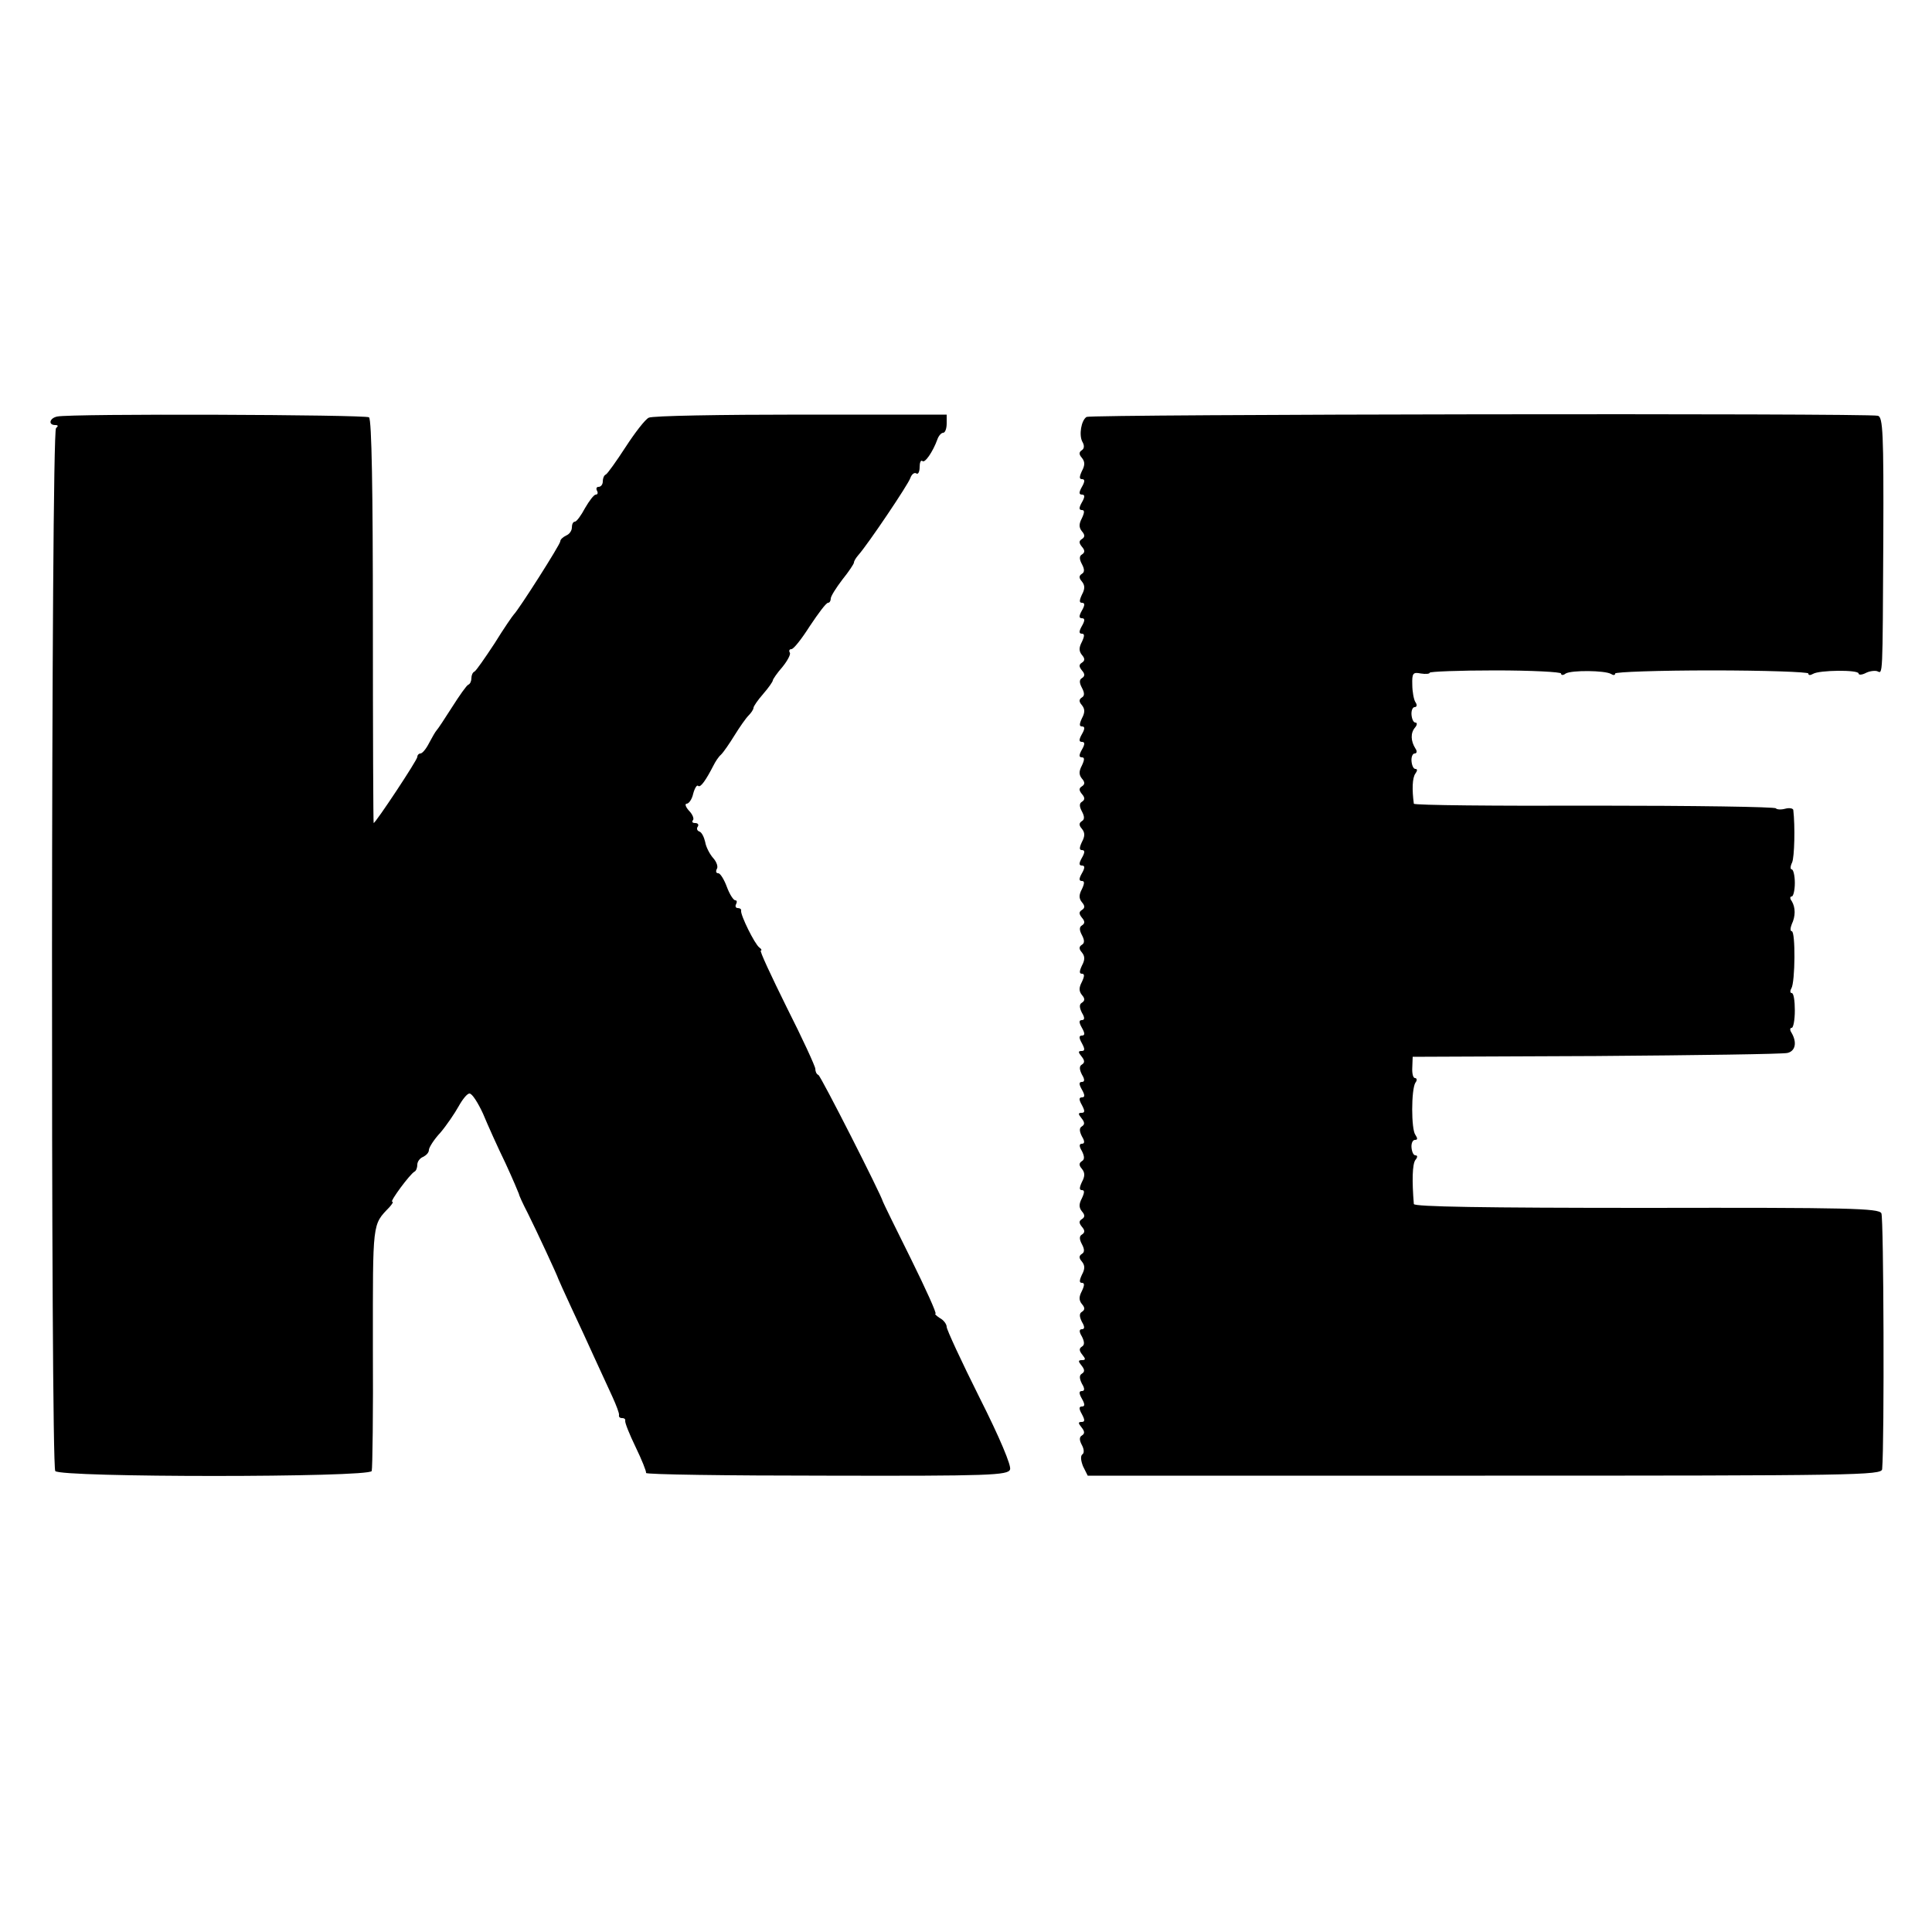 <?xml version="1.0" standalone="no"?>
<!DOCTYPE svg PUBLIC "-//W3C//DTD SVG 20010904//EN"
 "http://www.w3.org/TR/2001/REC-SVG-20010904/DTD/svg10.dtd">
<svg version="1.0" xmlns="http://www.w3.org/2000/svg"
 width="500pt" height="500pt" viewBox="0 0 500 500"
 preserveAspectRatio="xMidYMid meet">
<g transform="translate(0,500) scale(0.1,-0.1)"
fill="#000000" stroke="none">
<path d="M148 3922 c-20 -4 -24 -22 -5 -22 8 0 8 -3 2 -8 -13 -8 -14 -2680 -2
-2699 11 -17 813 -17 819 0 2 7 4 152 3 322 0 326 -2 314 43 361 7 8 11 14 7
14 -7 0 47 73 58 78 4 2 7 10 7 18 0 8 7 17 15 20 8 4 15 11 15 18 0 6 13 27
30 45 16 19 37 50 47 68 10 18 22 33 28 33 7 0 22 -24 35 -52 12 -29 38 -87
58 -128 19 -41 34 -77 35 -80 0 -3 10 -25 23 -50 22 -44 76 -160 79 -170 1 -3
16 -36 34 -75 18 -38 45 -97 60 -130 15 -33 36 -78 46 -100 10 -22 18 -43 17
-47 -1 -5 2 -8 8 -8 6 0 9 -3 8 -7 -1 -5 11 -35 27 -68 16 -33 28 -63 27 -67
-1 -4 209 -7 467 -7 422 -1 470 1 475 16 4 9 -27 83 -79 186 -47 94 -85 176
-85 183 0 7 -8 18 -18 23 -9 6 -14 11 -11 11 4 0 -25 64 -64 143 -39 78 -71
144 -72 147 -4 17 -161 326 -167 328 -5 2 -8 9 -8 16 0 6 -33 78 -74 159 -40
81 -71 147 -67 147 3 0 2 4 -4 8 -12 9 -49 84 -47 95 1 4 -3 7 -9 7 -5 0 -7 5
-4 10 3 6 2 10 -2 10 -5 0 -15 16 -22 35 -7 19 -17 35 -22 35 -6 0 -7 5 -4 11
4 5 0 18 -9 28 -9 10 -19 29 -21 42 -3 13 -9 25 -15 27 -6 2 -8 8 -4 13 3 5 0
9 -7 9 -7 0 -9 3 -6 7 4 3 0 15 -10 25 -9 10 -11 18 -6 18 6 0 14 12 17 26 4
15 10 24 13 20 6 -5 20 15 40 54 4 8 12 21 19 27 7 7 22 29 35 50 13 21 29 44
36 51 7 7 13 16 13 20 0 4 11 20 25 36 14 16 25 32 25 35 0 3 11 19 25 35 13
16 22 33 19 37 -3 5 -1 9 4 9 6 0 27 27 48 60 22 33 42 60 47 60 4 0 7 5 7 11
0 6 14 28 30 49 17 21 30 41 30 44 0 4 5 12 11 19 25 28 130 184 135 200 3 9
10 15 15 12 5 -4 9 4 9 16 0 12 3 19 7 16 6 -7 27 23 39 56 3 9 10 17 15 17 5
0 9 11 9 24 l0 23 -377 0 c-208 0 -385 -3 -394 -8 -9 -4 -36 -39 -60 -76 -24
-37 -47 -69 -51 -71 -5 -2 -8 -10 -8 -18 0 -8 -5 -14 -11 -14 -5 0 -7 -4 -4
-10 3 -5 2 -10 -3 -10 -5 0 -17 -16 -28 -35 -10 -19 -22 -35 -26 -35 -5 0 -8
-7 -8 -15 0 -9 -7 -18 -15 -21 -8 -4 -15 -10 -15 -15 0 -8 -107 -176 -120
-189 -3 -3 -26 -36 -50 -75 -25 -38 -48 -71 -52 -73 -5 -2 -8 -10 -8 -17 0 -7
-3 -15 -8 -17 -4 -1 -23 -28 -42 -58 -19 -30 -37 -57 -40 -60 -3 -3 -11 -17
-19 -32 -8 -16 -18 -28 -23 -28 -4 0 -8 -4 -8 -9 0 -8 -108 -171 -113 -171 -1
0 -2 234 -2 521 0 338 -3 523 -10 529 -10 7 -773 10 -807 2z"/>
<path d="M2812 3921 c-14 -9 -20 -47 -11 -64 6 -10 5 -18 -1 -22 -8 -5 -8 -11
0 -20 8 -10 8 -19 0 -34 -7 -15 -7 -21 0 -21 8 0 8 -6 0 -20 -8 -14 -8 -20 0
-20 8 0 8 -6 0 -20 -8 -14 -8 -20 0 -20 7 0 7 -6 0 -21 -8 -15 -8 -24 0 -34 8
-9 8 -15 0 -20 -8 -5 -8 -10 0 -20 8 -9 8 -15 0 -20 -7 -4 -7 -12 0 -25 7 -13
7 -21 0 -25 -8 -5 -8 -11 0 -20 8 -10 8 -19 0 -34 -7 -15 -7 -21 0 -21 8 0 8
-6 0 -20 -8 -14 -8 -20 0 -20 8 0 8 -6 0 -20 -8 -14 -8 -20 0 -20 7 0 7 -6 0
-21 -8 -15 -8 -24 0 -34 8 -9 8 -15 0 -20 -8 -5 -8 -10 0 -20 8 -9 8 -15 0
-20 -7 -4 -7 -12 0 -25 7 -13 7 -21 0 -25 -8 -5 -8 -11 0 -20 8 -10 8 -19 0
-34 -7 -15 -7 -21 0 -21 8 0 8 -6 0 -20 -8 -14 -8 -20 0 -20 8 0 8 -6 0 -20
-8 -14 -8 -20 0 -20 7 0 7 -6 0 -21 -8 -15 -8 -24 0 -34 8 -9 8 -15 0 -20 -8
-5 -8 -10 0 -20 8 -9 8 -15 0 -20 -7 -4 -7 -12 0 -25 7 -13 7 -21 0 -25 -8 -5
-8 -11 0 -20 8 -10 8 -19 0 -34 -7 -15 -7 -21 0 -21 8 0 8 -6 0 -20 -8 -14 -8
-20 0 -20 8 0 8 -6 0 -20 -8 -14 -8 -20 0 -20 7 0 7 -6 0 -21 -8 -15 -8 -24 0
-34 8 -9 8 -15 0 -20 -8 -5 -8 -10 0 -20 8 -9 8 -15 0 -20 -7 -4 -7 -12 0 -25
7 -13 7 -21 0 -25 -8 -5 -8 -11 0 -20 8 -10 8 -19 0 -34 -7 -15 -7 -21 0 -21
7 0 7 -6 0 -21 -8 -15 -8 -24 0 -34 8 -9 8 -15 0 -20 -7 -4 -7 -12 0 -26 8
-13 7 -19 0 -19 -8 0 -8 -6 0 -20 8 -14 8 -20 0 -20 -8 0 -8 -6 0 -20 8 -15 8
-20 -1 -20 -9 0 -9 -3 0 -14 8 -10 9 -16 1 -21 -7 -4 -7 -12 0 -26 8 -13 7
-19 0 -19 -8 0 -8 -6 0 -20 8 -14 8 -20 0 -20 -8 0 -8 -6 0 -20 8 -15 8 -20
-1 -20 -9 0 -9 -3 0 -14 8 -10 9 -16 1 -21 -7 -4 -7 -12 0 -26 8 -13 7 -19 0
-19 -7 0 -8 -6 0 -19 7 -14 7 -22 0 -26 -8 -5 -8 -11 0 -20 8 -10 8 -19 0 -34
-7 -15 -7 -21 0 -21 7 0 7 -6 0 -21 -8 -15 -8 -24 0 -34 8 -9 8 -15 0 -20 -8
-5 -8 -10 0 -20 8 -9 8 -15 0 -20 -7 -4 -7 -12 0 -25 7 -13 7 -21 0 -25 -8 -5
-8 -11 0 -20 8 -10 8 -19 0 -34 -7 -15 -7 -21 0 -21 7 0 7 -6 0 -21 -8 -15 -8
-24 0 -34 8 -9 8 -15 0 -20 -7 -4 -7 -12 0 -26 8 -13 7 -19 0 -19 -7 0 -8 -6
0 -19 7 -14 7 -22 0 -26 -8 -5 -7 -11 1 -21 9 -11 9 -14 -1 -14 -10 0 -10 -3
-1 -14 8 -10 9 -16 1 -21 -7 -4 -7 -12 0 -26 8 -13 7 -19 0 -19 -8 0 -8 -6 0
-20 8 -14 8 -20 0 -20 -8 0 -8 -6 0 -20 8 -15 8 -20 -1 -20 -9 0 -9 -3 0 -14
8 -10 9 -16 1 -21 -7 -4 -7 -12 0 -25 6 -11 6 -21 1 -24 -5 -4 -4 -16 2 -31
l12 -24 1028 0 c963 0 1027 1 1028 17 6 72 4 650 -2 662 -6 13 -83 15 -608 14
-424 0 -601 3 -602 10 -5 60 -4 103 4 114 6 7 6 12 0 12 -5 0 -9 9 -10 20 -1
11 3 20 9 20 7 0 7 4 1 13 -11 14 -11 117 0 135 5 6 4 12 -1 12 -5 0 -8 12 -7
28 l1 27 475 2 c260 2 483 5 495 8 21 5 25 28 10 53 -4 6 -4 12 1 12 4 0 8 20
8 45 0 25 -3 45 -8 45 -4 0 -5 5 -1 12 10 16 11 148 1 148 -4 0 -4 8 0 18 10
21 10 43 0 60 -5 6 -5 12 0 12 4 0 8 16 8 35 0 19 -4 35 -8 35 -4 0 -4 8 1 18
6 14 8 93 3 136 -1 4 -10 6 -21 3 -11 -3 -22 -2 -24 1 -2 4 -214 7 -470 7
-256 -1 -466 1 -467 5 -5 37 -4 67 4 78 5 7 6 12 0 12 -5 0 -9 9 -10 20 -1 11
3 20 8 20 6 0 7 6 2 13 -12 19 -13 40 -1 54 6 7 6 13 1 13 -5 0 -9 9 -10 20
-1 11 3 20 8 20 6 0 7 6 2 13 -4 6 -8 27 -8 45 -1 30 2 33 22 29 13 -2 23 -1
23 2 0 3 76 6 170 6 93 0 170 -4 170 -8 0 -5 6 -5 12 0 16 9 101 8 117 -1 6
-4 11 -4 11 1 0 4 112 8 250 8 137 0 250 -4 250 -8 0 -5 5 -5 12 -1 16 10 118
11 118 1 0 -4 8 -4 18 1 9 5 23 7 30 5 15 -6 14 -25 16 345 1 270 -1 313 -14
316 -24 7 -2038 4 -2048 -3z"/>
</g>
</svg>
